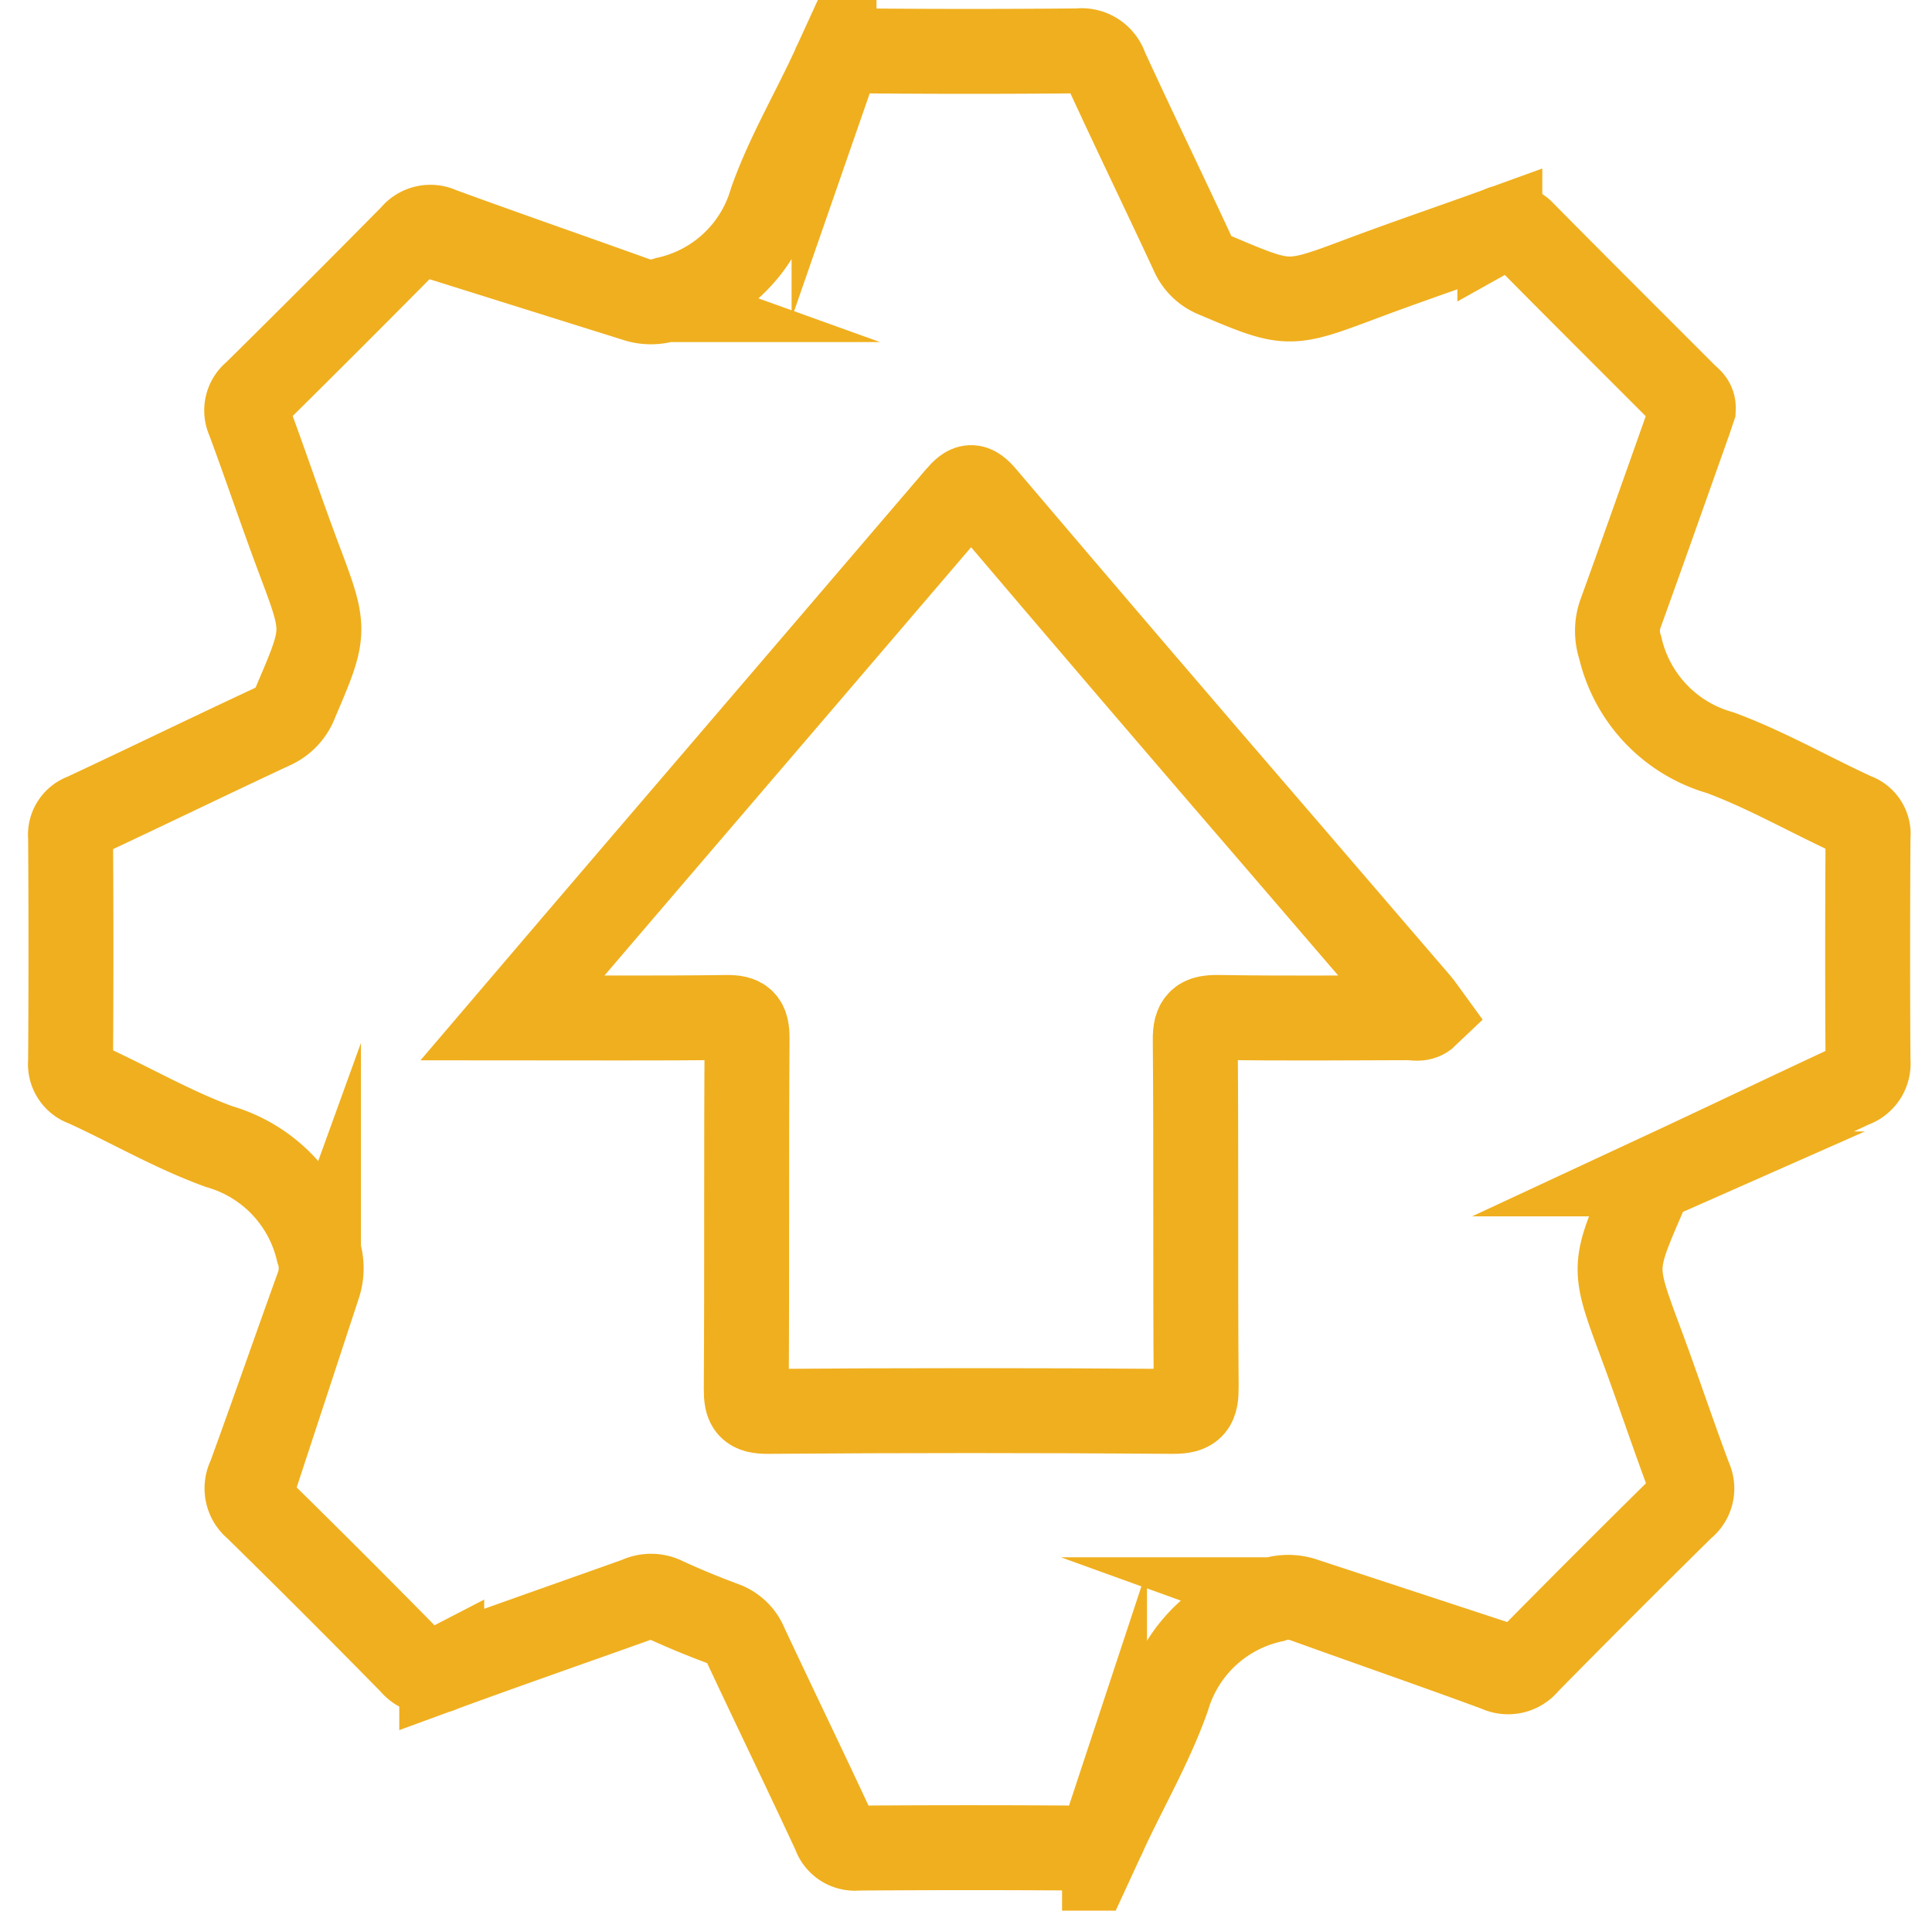 <svg xmlns="http://www.w3.org/2000/svg" width="91" height="90" viewBox="0 0 91 90"><defs><style>.a,.b{fill:none;}.b{stroke:#f0af1e;stroke-miterlimit:10;stroke-width:4px;}</style></defs><g transform="translate(-0.074 0.122)"><rect class="a" width="91" height="90" transform="translate(0.074 -0.122)"/><g transform="translate(3.414 2.275)"><path class="b" d="M561.7-1061.953c-.068.2-.145.439-.229.676-1.073,3.022-2.138,6.047-3.229,9.063a2.465,2.465,0,0,0,.016,1.526,6.724,6.724,0,0,0,4.719,4.95c2.173.806,4.207,1.983,6.323,2.951a.925.925,0,0,1,.629,1c-.02,3.525-.025,7.051,0,10.576a1.076,1.076,0,0,1-.734,1.136c-2.966,1.377-5.915,2.795-8.88,4.175a1.76,1.76,0,0,0-.932.981c-1.485,3.43-1.478,3.421-.153,6.983.789,2.121,1.5,4.272,2.295,6.391a1.063,1.063,0,0,1-.316,1.311q-3.7,3.648-7.342,7.347a1.121,1.121,0,0,1-1.39.323c-3.038-1.12-6.1-2.177-9.146-3.278a2.262,2.262,0,0,0-1.44.009,6.646,6.646,0,0,0-4.95,4.586c-.78,2.213-1.985,4.275-2.973,6.417a1.01,1.01,0,0,1-1.069.687q-5.288-.04-10.577,0a.994.994,0,0,1-1.062-.68c-1.377-2.967-2.806-5.91-4.194-8.872a1.757,1.757,0,0,0-1.033-1.005c-.972-.36-1.934-.756-2.874-1.194a1.407,1.407,0,0,0-1.17.031c-3.08,1.1-6.168,2.174-9.24,3.3a1.127,1.127,0,0,1-1.4-.3q-3.637-3.707-7.345-7.344a1.124,1.124,0,0,1-.3-1.4c1.1-3.011,2.149-6.043,3.24-9.058a2.534,2.534,0,0,0-.012-1.618,6.7,6.7,0,0,0-4.654-4.9c-2.178-.788-4.209-1.979-6.327-2.945a.987.987,0,0,1-.683-1.059q.034-5.288,0-10.577a.937.937,0,0,1,.627-1c2.964-1.385,5.905-2.818,8.87-4.2a2.086,2.086,0,0,0,1.107-1.182c1.431-3.349,1.424-3.337.153-6.721-.819-2.178-1.555-4.386-2.366-6.567a1.006,1.006,0,0,1,.3-1.23q3.728-3.683,7.411-7.413a1.068,1.068,0,0,1,1.313-.307c3.07,1.124,6.161,2.194,9.237,3.3a2.286,2.286,0,0,0,1.44-.024,6.62,6.62,0,0,0,4.922-4.622c.775-2.181,1.978-4.209,2.946-6.326a1.125,1.125,0,0,1,1.221-.745q5.146.048,10.293,0a1.185,1.185,0,0,1,1.274.812c1.338,2.916,2.74,5.8,4.092,8.711a1.968,1.968,0,0,0,1.1,1.061c3.423,1.45,3.411,1.444,6.9.136,2.149-.805,4.323-1.542,6.48-2.325a.885.885,0,0,1,1.091.182c2.543,2.576,5.11,5.129,7.667,7.691C561.514-1062.38,561.712-1062.251,561.7-1061.953Z" transform="translate(-485.283 1078.8)"/><path class="b" d="M540.349-999.374c1.977-2.315,3.8-4.464,5.641-6.607q7.674-8.955,15.34-17.918c.5-.585.711-.618,1.23-.007q7.024,8.27,14.112,16.486,3.164,3.688,6.334,7.371c.139.162.255.343.389.527-.269.258-.564.141-.824.142-2.989.01-5.979.035-8.968-.012-.829-.013-1.112.165-1.1,1.064.047,5.444,0,10.887.044,16.331.006.867-.147,1.169-1.1,1.161q-9.534-.073-19.068,0c-.859.006-1.029-.241-1.024-1.05.036-5.506,0-11.013.038-16.52.005-.791-.208-1-.991-.985C547.124-999.348,543.853-999.374,540.349-999.374Z" transform="translate(-519.545 1044.922)"/></g></g></svg>
